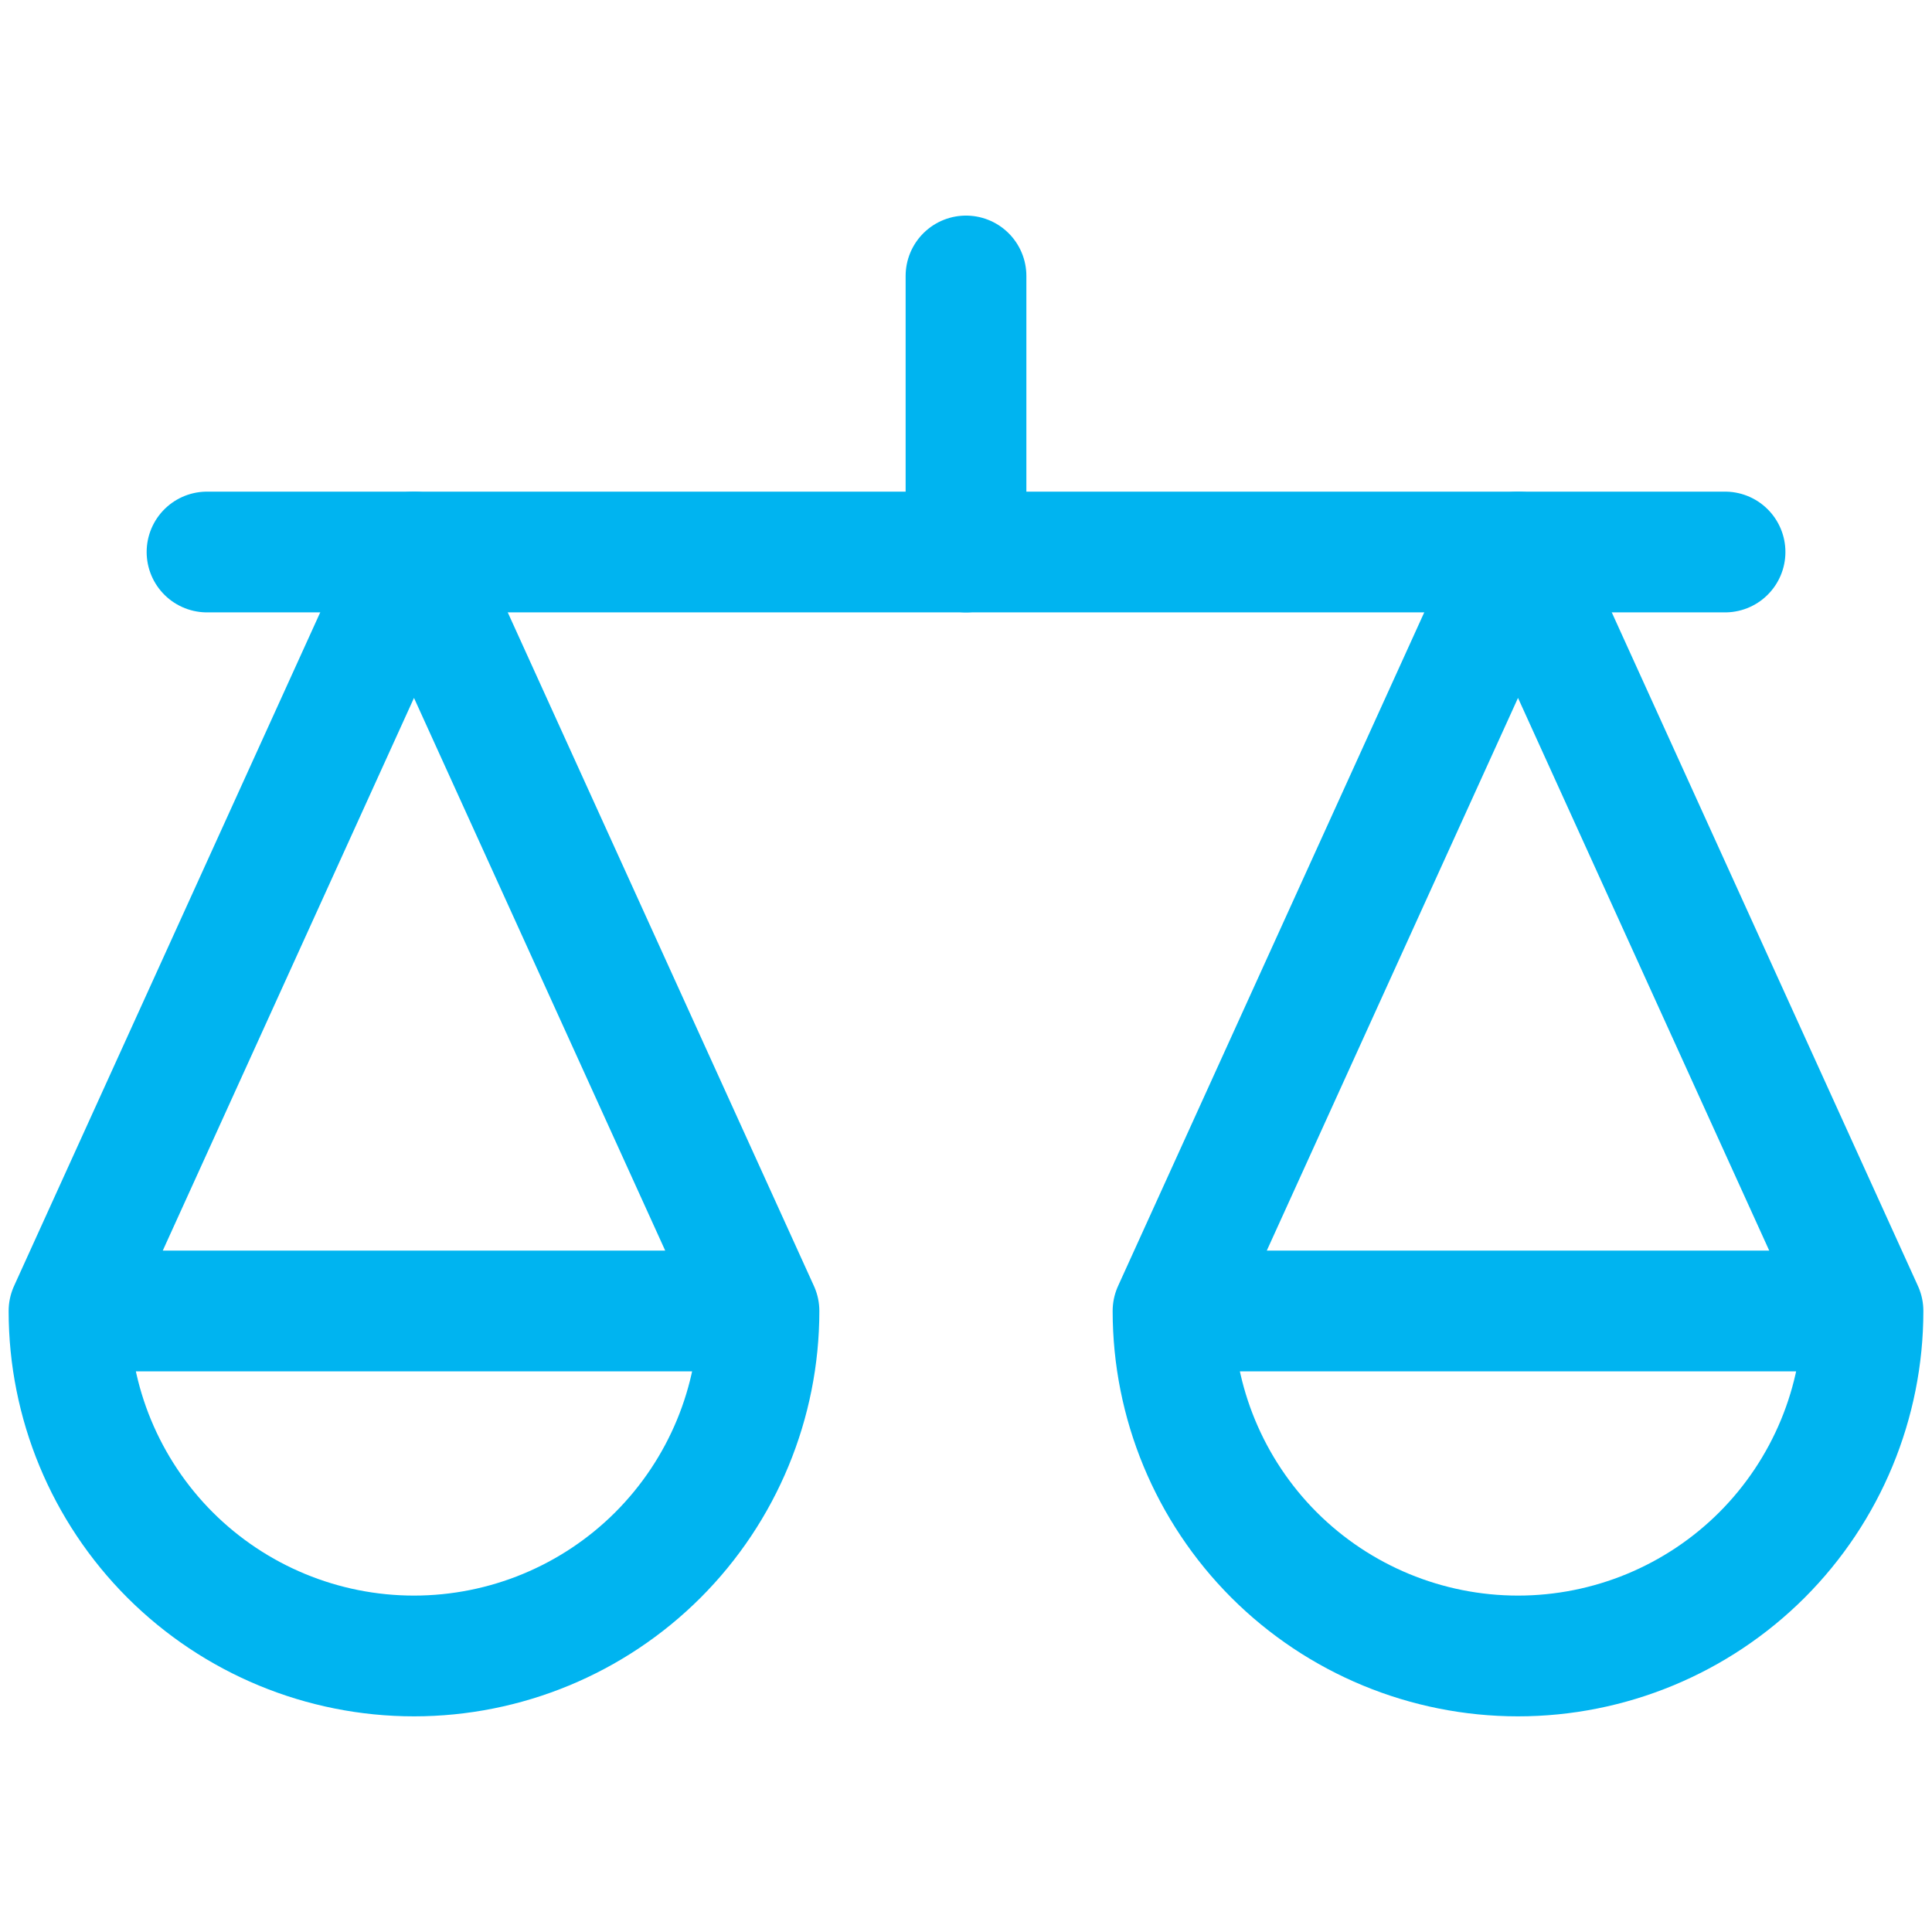 <svg width="32" height="32" viewBox="0 0 32 32" fill="none" xmlns="http://www.w3.org/2000/svg">
<path d="M12.571 21.714L6.857 9.143L1.143 21.714M12.571 21.714C12.571 23.23 11.969 24.683 10.898 25.755C9.826 26.826 8.372 27.428 6.857 27.428C5.341 27.428 3.888 26.826 2.816 25.755C1.745 24.683 1.143 23.23 1.143 21.714M12.571 21.714H1.143" stroke="#00B4F0" stroke-width="2" stroke-linecap="round" stroke-linejoin="round"/>
<path d="M30.857 21.714L25.143 9.143L19.429 21.714M30.857 21.714C30.857 23.23 30.255 24.683 29.184 25.755C28.112 26.826 26.658 27.428 25.143 27.428C23.628 27.428 22.174 26.826 21.102 25.755C20.031 24.683 19.429 23.23 19.429 21.714M30.857 21.714H19.429" stroke="#00B4F0" stroke-width="2" stroke-linecap="round" stroke-linejoin="round"/>
<path d="M3.429 9.143H28.572" stroke="#00B4F0" stroke-width="2" stroke-linecap="round" stroke-linejoin="round"/>
<path d="M16 9.143V4.571" stroke="#00B4F0" stroke-width="2" stroke-linecap="round" stroke-linejoin="round"/>
</svg>
